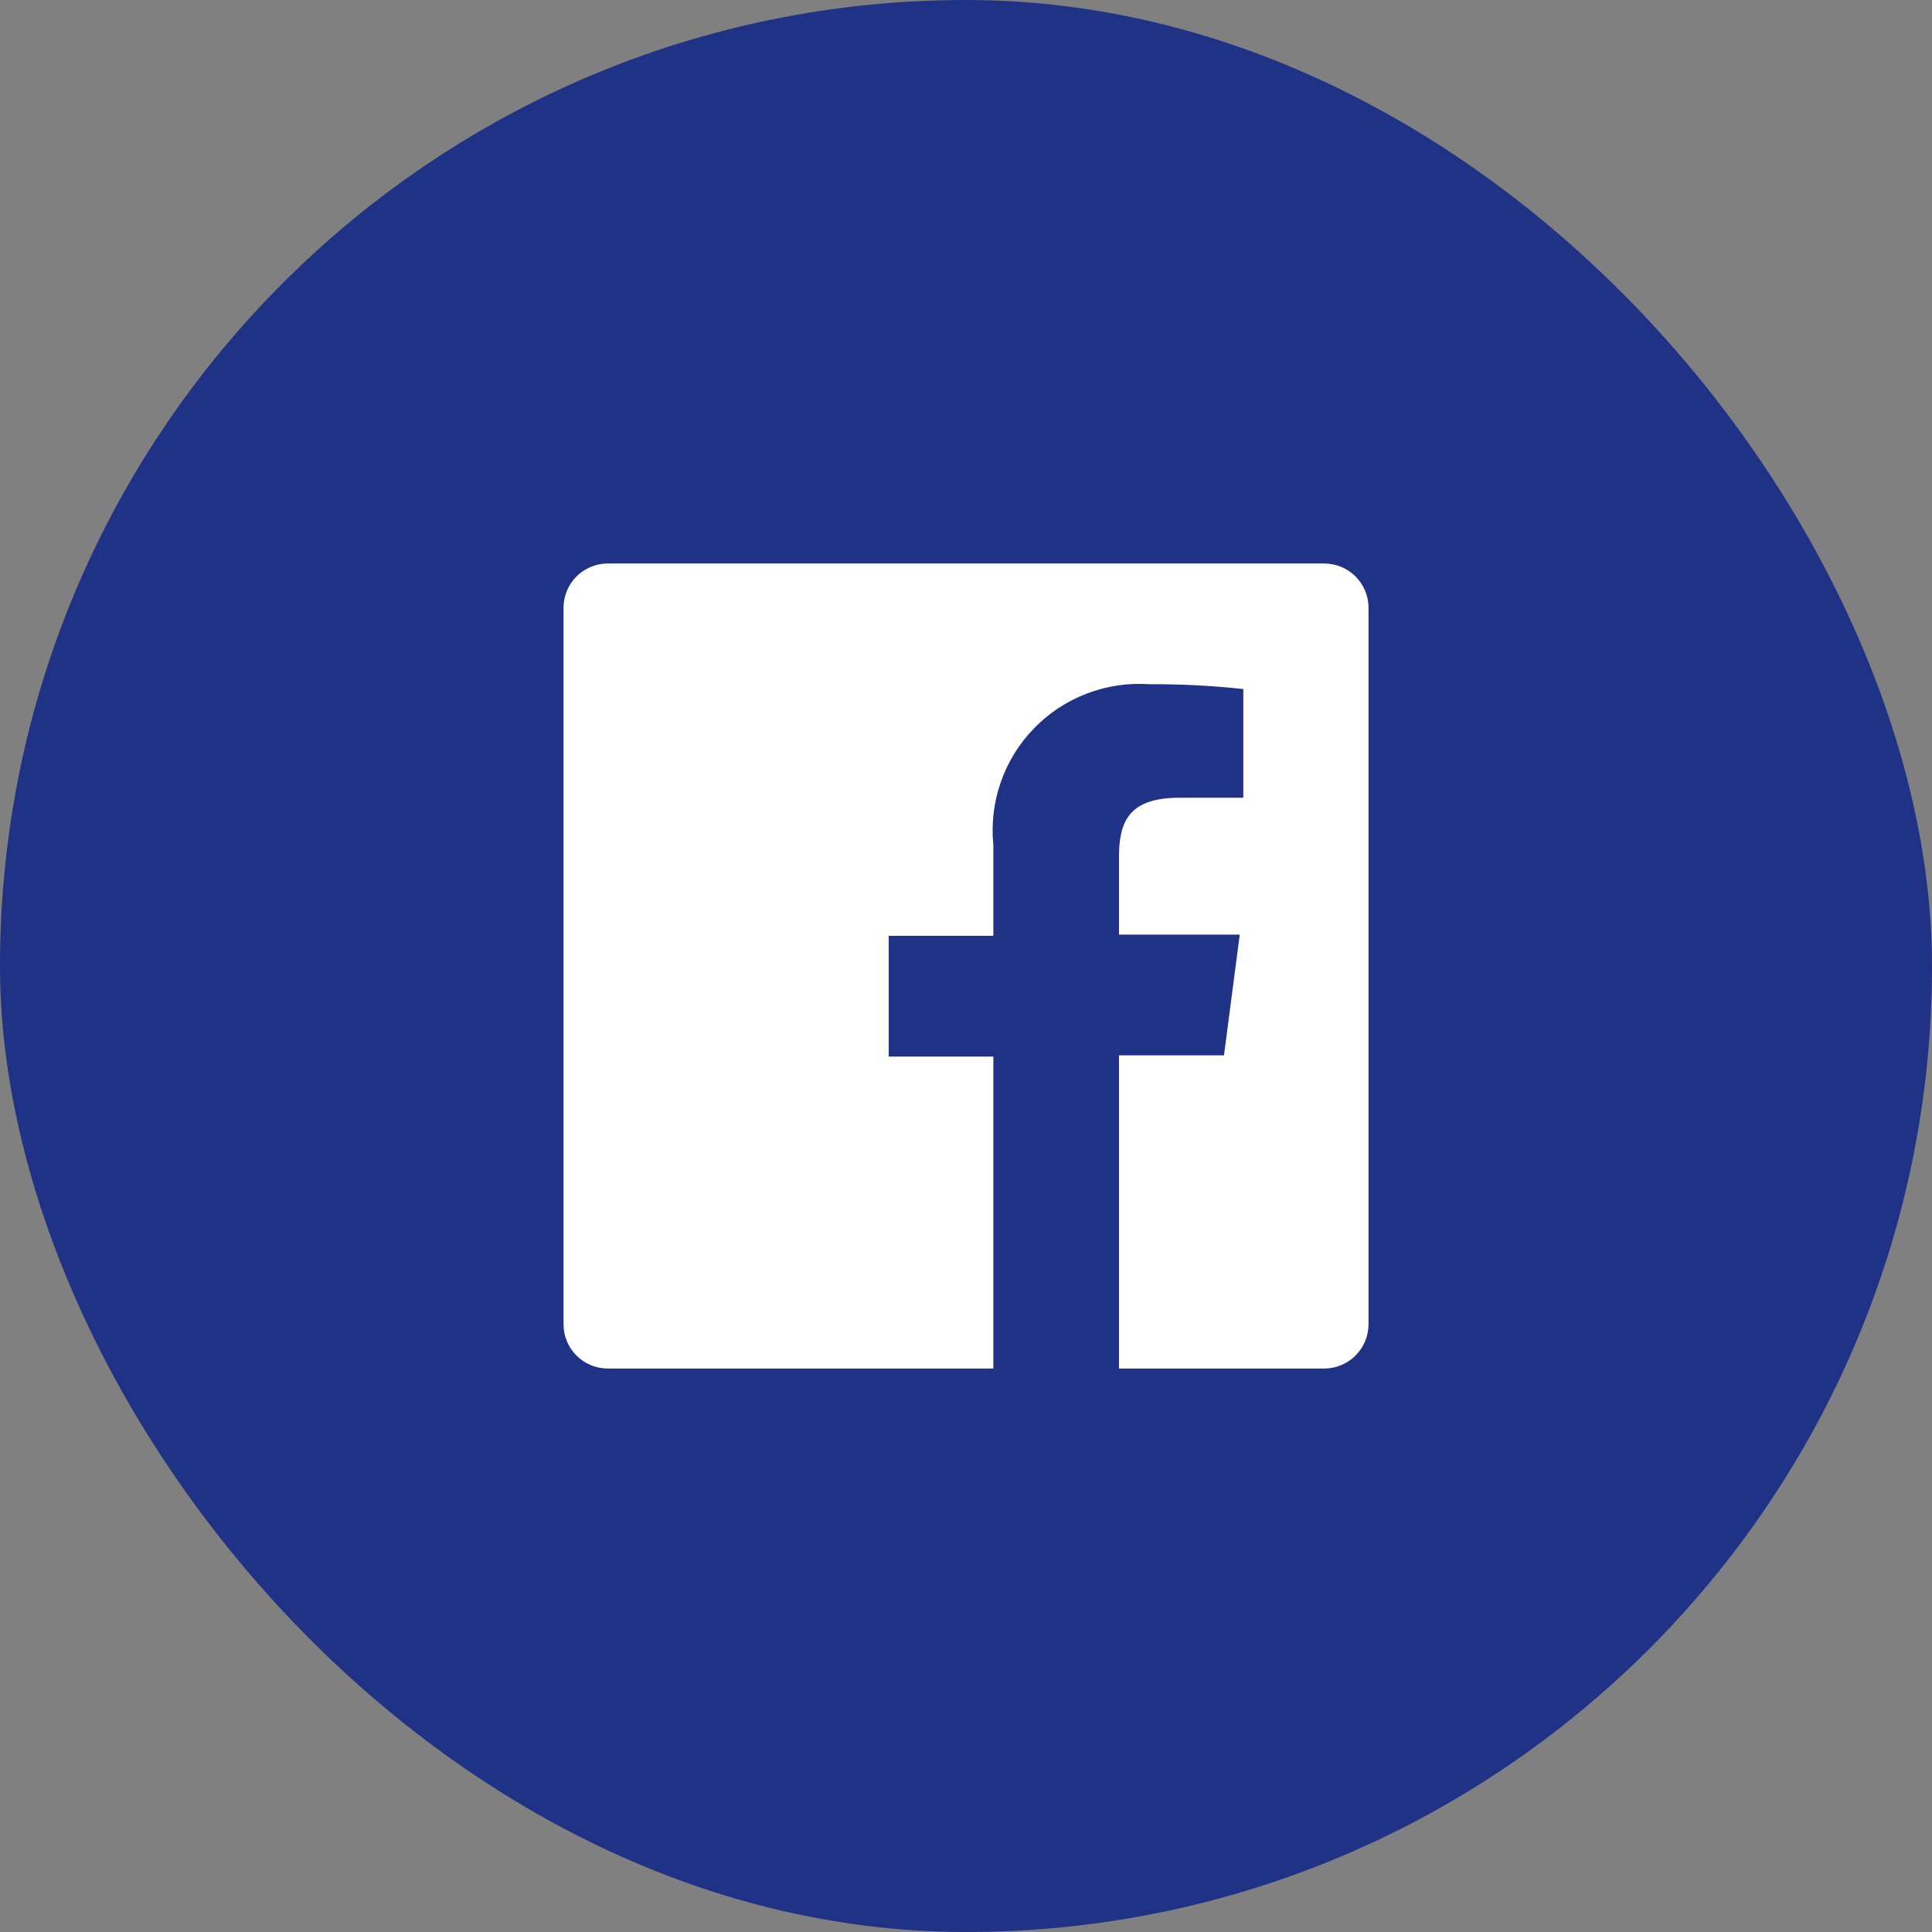 <svg width="32" height="32" viewBox="0 0 32 32" fill="none" xmlns="http://www.w3.org/2000/svg">
<rect x="0" y="0" width="32" height="32" fill="#808080" stroke="none"/>
<rect width="32" height="32" rx="16" fill="#1F3285"/>
<path d="M21.933 9.333H10.067C9.872 9.333 9.686 9.411 9.548 9.548C9.411 9.686 9.334 9.872 9.334 10.067V21.933C9.334 22.03 9.352 22.125 9.389 22.214C9.426 22.303 9.48 22.384 9.548 22.452C9.616 22.52 9.697 22.574 9.786 22.611C9.875 22.648 9.971 22.667 10.067 22.667H16.453V17.5H14.72V15.5H16.453V14C16.418 13.648 16.459 13.292 16.575 12.958C16.691 12.623 16.879 12.318 17.126 12.064C17.372 11.81 17.671 11.613 18.002 11.487C18.333 11.361 18.687 11.308 19.04 11.333C19.559 11.33 20.078 11.357 20.593 11.413V13.213H19.534C18.694 13.213 18.534 13.613 18.534 14.193V15.48H20.534L20.273 17.48H18.534V22.667H21.933C22.03 22.667 22.125 22.648 22.214 22.611C22.303 22.574 22.384 22.52 22.452 22.452C22.52 22.384 22.574 22.303 22.611 22.214C22.648 22.125 22.667 22.03 22.667 21.933V10.067C22.667 9.97 22.648 9.875 22.611 9.786C22.574 9.697 22.52 9.616 22.452 9.548C22.384 9.48 22.303 9.426 22.214 9.389C22.125 9.352 22.03 9.333 21.933 9.333Z" fill="white"/>
</svg>
